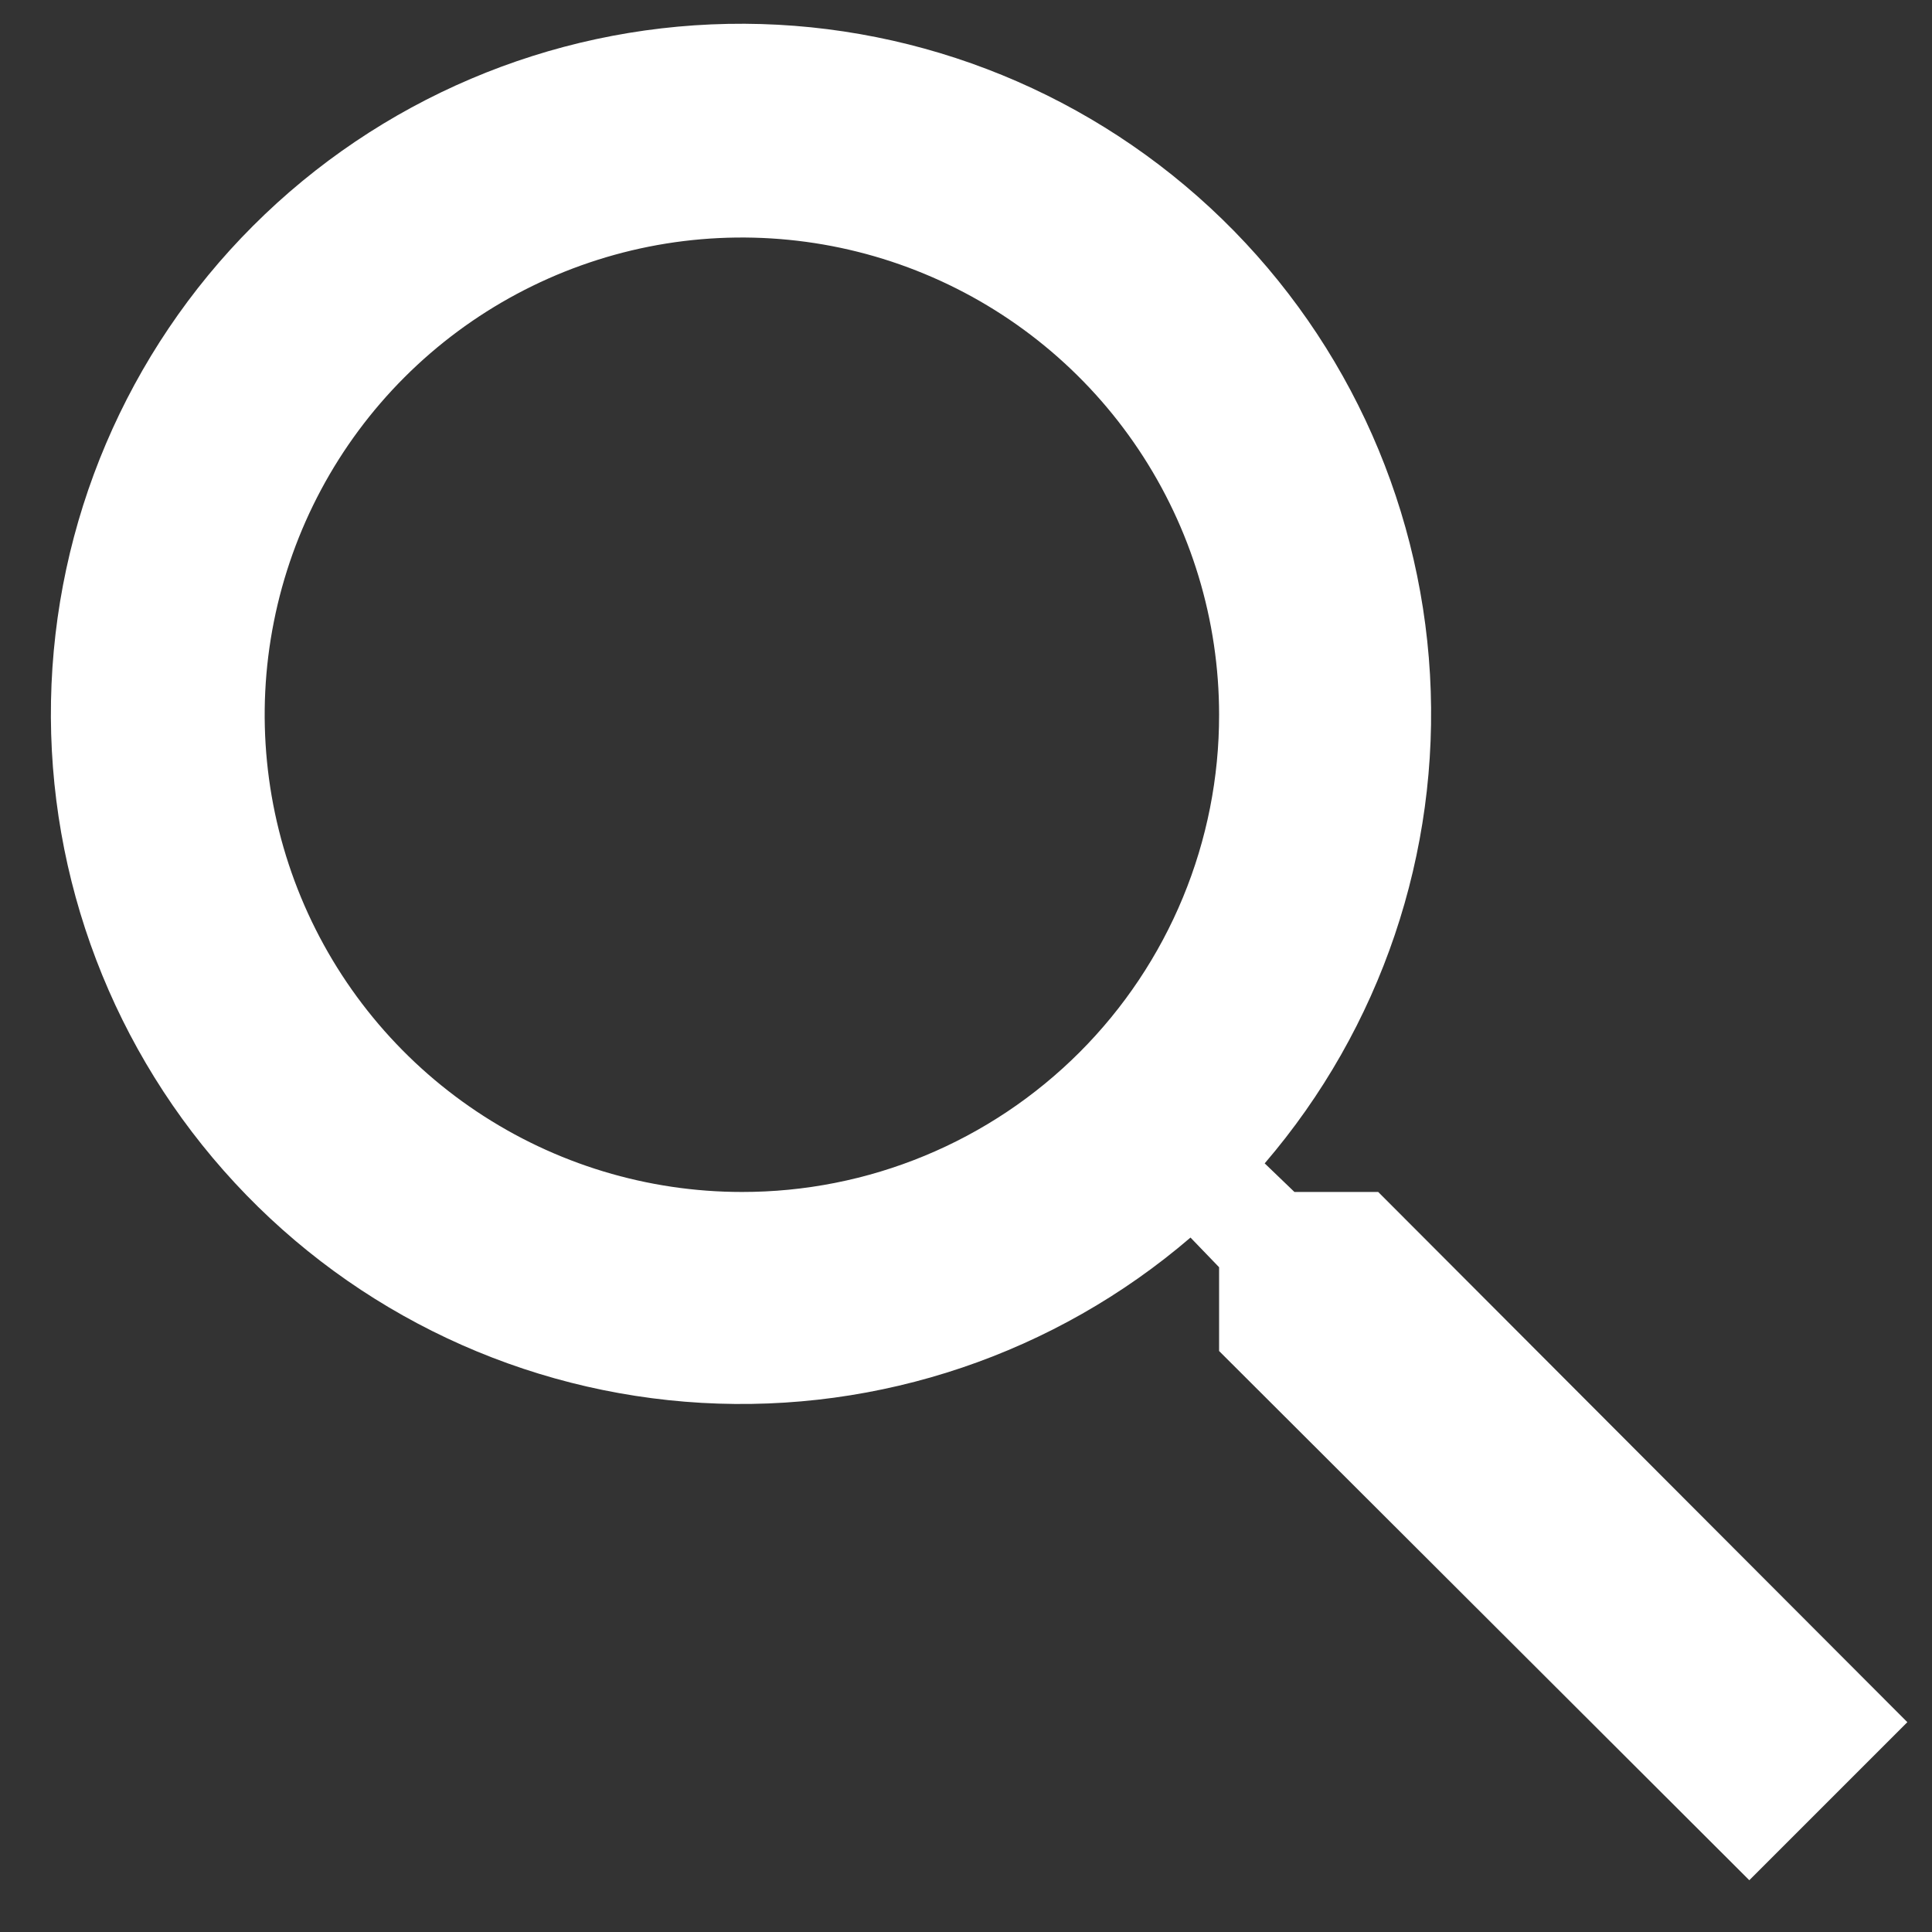 <svg width="25" height="25" viewBox="0 0 25 25" fill="none" xmlns="http://www.w3.org/2000/svg">
<rect x="0" y="0" width="25" height="25" fill="#333333" stroke="none"/>
<path d="M9.6 15.424C8.379 15.424 7.185 15.062 6.169 14.383C5.154 13.705 4.362 12.74 3.895 11.612C3.428 10.483 3.305 9.242 3.544 8.044C3.782 6.846 4.37 5.746 5.234 4.882C6.097 4.019 7.197 3.431 8.395 3.192C9.593 2.954 10.835 3.076 11.963 3.544C13.091 4.011 14.056 4.803 14.734 5.818C15.413 6.834 15.775 8.028 15.775 9.249C15.776 10.06 15.617 10.864 15.307 11.613C14.997 12.363 14.542 13.044 13.969 13.617C13.395 14.191 12.714 14.646 11.964 14.956C11.215 15.266 10.411 15.425 9.6 15.424ZM17.834 15.424H16.75L16.365 15.054C17.869 13.301 18.636 11.034 18.504 8.728C18.372 6.422 17.352 4.257 15.659 2.688C13.964 1.118 11.728 0.265 9.419 0.309C7.11 0.353 4.907 1.29 3.274 2.923C1.641 4.556 0.704 6.759 0.66 9.068C0.616 11.377 1.469 13.613 3.039 15.307C4.608 17.001 6.774 18.021 9.079 18.153C11.385 18.285 13.652 17.518 15.405 16.014L15.775 16.398V17.482L22.636 24.33L24.681 22.285L17.834 15.424Z" fill="#ffffff"/>
</svg>
